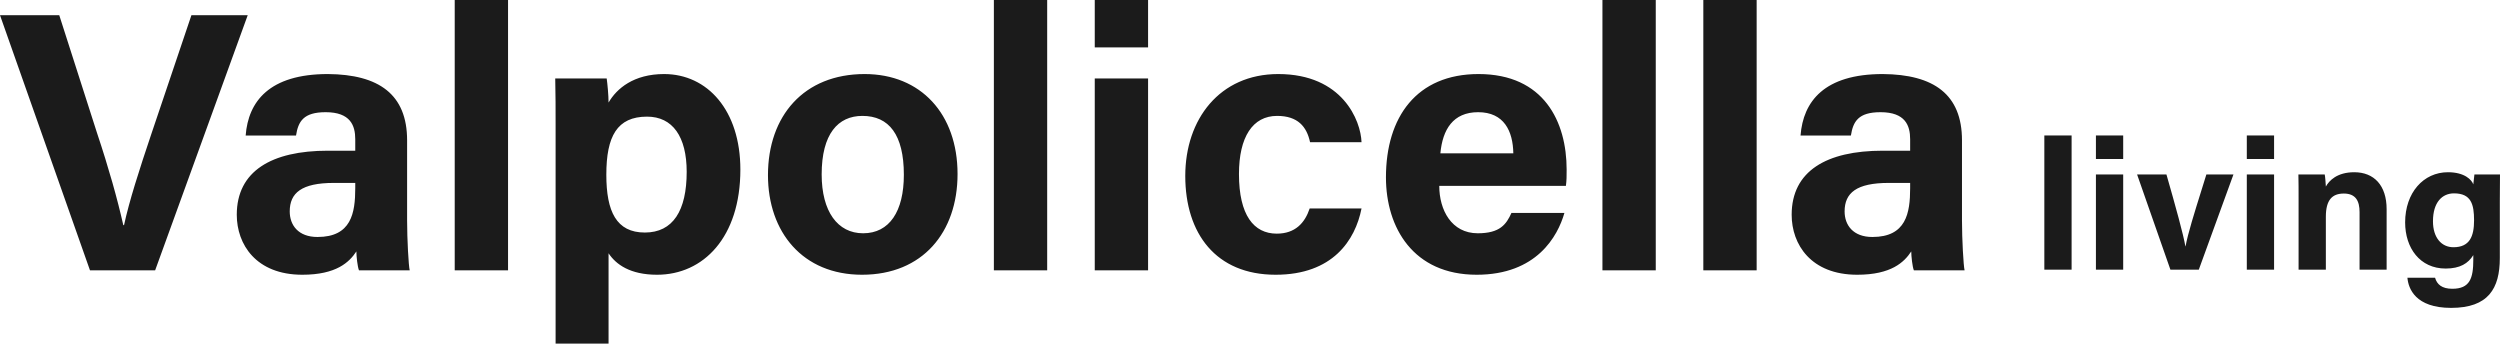 <?xml version="1.0" encoding="UTF-8"?>
<svg xmlns="http://www.w3.org/2000/svg" width="203" height="28" viewBox="0 0 203 28" fill="none">
  <path fill-rule="evenodd" clip-rule="evenodd" d="M41.253 21.949V0H36.923V21.949H41.253ZM20.115 1.233L12.598 21.949H7.306L0 1.233H4.811L7.877 10.794C8.84 13.68 9.531 16.146 10.012 18.281H10.072C10.493 16.326 11.305 13.801 12.297 10.854L15.544 1.233H20.115ZM26.622 6.013C30.772 6.043 33.057 7.667 33.057 11.395V17.92C33.057 19.423 33.177 21.588 33.267 21.949H29.148C29.028 21.648 28.938 20.806 28.938 20.415C28.366 21.287 27.314 22.309 24.548 22.309C20.79 22.309 19.226 19.844 19.226 17.439C19.226 13.891 22.052 12.237 26.622 12.237H28.847V11.305C28.847 10.193 28.456 9.11 26.442 9.11C24.638 9.11 24.217 9.862 24.037 11.004H19.948C20.158 8.238 21.872 6.013 26.622 6.013ZM25.781 19.243C28.517 19.243 28.847 17.318 28.847 15.274V14.853H27.104C24.488 14.853 23.526 15.665 23.526 17.168C23.526 18.281 24.217 19.243 25.781 19.243ZM49.415 20.566V27.902H45.115V10.133C45.115 8.87 45.115 7.637 45.085 6.374H49.264C49.325 6.795 49.415 7.757 49.415 8.328C50.076 7.186 51.459 6.013 53.925 6.013C57.443 6.013 60.118 8.96 60.118 13.771C60.118 19.273 57.112 22.309 53.353 22.309C51.158 22.309 50.016 21.468 49.415 20.566ZM52.361 18.882C54.646 18.882 55.759 17.108 55.759 13.951C55.759 11.095 54.616 9.471 52.542 9.471C50.106 9.471 49.234 11.065 49.234 14.191C49.234 17.168 50.046 18.882 52.361 18.882ZM70.206 6.013C65.275 6.013 62.359 9.411 62.359 14.222C62.359 18.852 65.185 22.309 69.996 22.309C74.927 22.309 77.753 18.852 77.753 14.131C77.753 9.261 74.776 6.013 70.206 6.013ZM70.026 9.411C72.191 9.411 73.393 10.944 73.393 14.191C73.393 17.168 72.221 18.942 70.086 18.942C68.011 18.942 66.719 17.168 66.719 14.161C66.719 10.884 68.041 9.411 70.026 9.411ZM85.031 0V21.949H80.702V0H85.031ZM88.894 21.949H93.224V6.374H88.894V21.949ZM93.224 3.849V0H88.894V3.849H93.224ZM103.671 18.972C105.174 18.972 105.956 18.1 106.346 16.928H110.556C110.045 19.513 108.211 22.309 103.58 22.309C98.74 22.309 96.244 18.972 96.244 14.282C96.244 9.681 99.04 6.013 103.791 6.013C109.022 6.013 110.496 9.802 110.556 11.546H106.377C106.106 10.283 105.384 9.411 103.701 9.411C101.716 9.411 100.604 11.125 100.604 14.131C100.604 17.469 101.806 18.972 103.671 18.972ZM127.151 15.094C127.211 14.643 127.211 14.312 127.211 13.771C127.211 9.892 125.377 6.013 120.055 6.013C115.034 6.013 112.539 9.501 112.539 14.402C112.539 18.491 114.764 22.309 119.905 22.309C124.776 22.309 126.49 19.183 127.031 17.288H122.731C122.31 18.22 121.799 18.942 119.995 18.942C117.86 18.942 116.868 17.048 116.868 15.094H127.151ZM116.958 12.448C117.139 10.523 117.981 9.11 120.025 9.11C122.13 9.11 122.851 10.644 122.882 12.448H116.958ZM134.448 0V21.949H130.118V0H134.448ZM142.64 21.949V0H138.31V21.949H142.64ZM152.879 6.013C157.028 6.043 159.313 7.667 159.313 11.395V17.92C159.313 19.423 159.434 21.588 159.524 21.949H155.405C155.285 21.648 155.194 20.806 155.194 20.415C154.623 21.287 153.571 22.309 150.805 22.309C147.046 22.309 145.483 19.844 145.483 17.439C145.483 13.891 148.309 12.237 152.879 12.237H155.104V11.305C155.104 10.193 154.713 9.11 152.699 9.11C150.895 9.11 150.474 9.862 150.293 11.004H146.204C146.415 8.238 148.129 6.013 152.879 6.013ZM152.037 19.243C154.773 19.243 155.104 17.318 155.104 15.274V14.853H153.36C150.744 14.853 149.782 15.665 149.782 17.168C149.782 18.281 150.474 19.243 152.037 19.243ZM168.214 11V21.895H166V11H168.214ZM172.403 21.895H170.189V14.164H172.403V21.895ZM172.403 11V12.91H170.189V11H172.403ZM173.531 14.164L176.237 21.895H178.543L181.357 14.164H179.158C179.026 14.593 178.891 15.025 178.757 15.452L178.757 15.452C178.192 17.256 177.654 18.974 177.467 20H177.452C177.298 19.075 176.668 16.791 175.914 14.164H173.531ZM184.655 21.895H182.441V14.164H184.655V21.895ZM184.655 11V12.91H182.441V11H184.655ZM186.645 21.895H188.859V17.597C188.859 16.224 189.382 15.716 190.319 15.716C191.303 15.716 191.596 16.343 191.596 17.224V21.895H193.794V16.985C193.794 15.045 192.764 13.985 191.165 13.985C189.766 13.985 189.12 14.672 188.859 15.149L188.855 15.081C188.838 14.819 188.809 14.355 188.767 14.164H186.63C186.645 14.746 186.645 15.463 186.645 16.119V21.895ZM202.992 15.242C202.989 15.623 202.985 16.009 202.985 16.388V20.955C202.985 23.433 202.047 25 199.033 25C196.128 25 195.559 23.433 195.482 22.552H197.727C197.88 23.09 198.28 23.448 199.126 23.448C200.555 23.448 200.832 22.597 200.832 21.09V20.716C200.417 21.388 199.756 21.806 198.587 21.806C196.497 21.806 195.297 20.134 195.297 18.06C195.297 15.642 196.789 13.985 198.772 13.985C200.14 13.985 200.709 14.612 200.832 14.97C200.844 14.816 200.88 14.525 200.904 14.328L200.904 14.328C200.913 14.258 200.92 14.2 200.924 14.164H203C203 14.509 202.996 14.873 202.992 15.242ZM199.264 15.701C198.311 15.701 197.557 16.418 197.557 17.97C197.557 19.299 198.249 20.075 199.218 20.075C200.54 20.075 200.894 19.194 200.894 17.895C200.894 16.597 200.663 15.701 199.264 15.701Z" fill="#1B1B1B"></path>
</svg>
